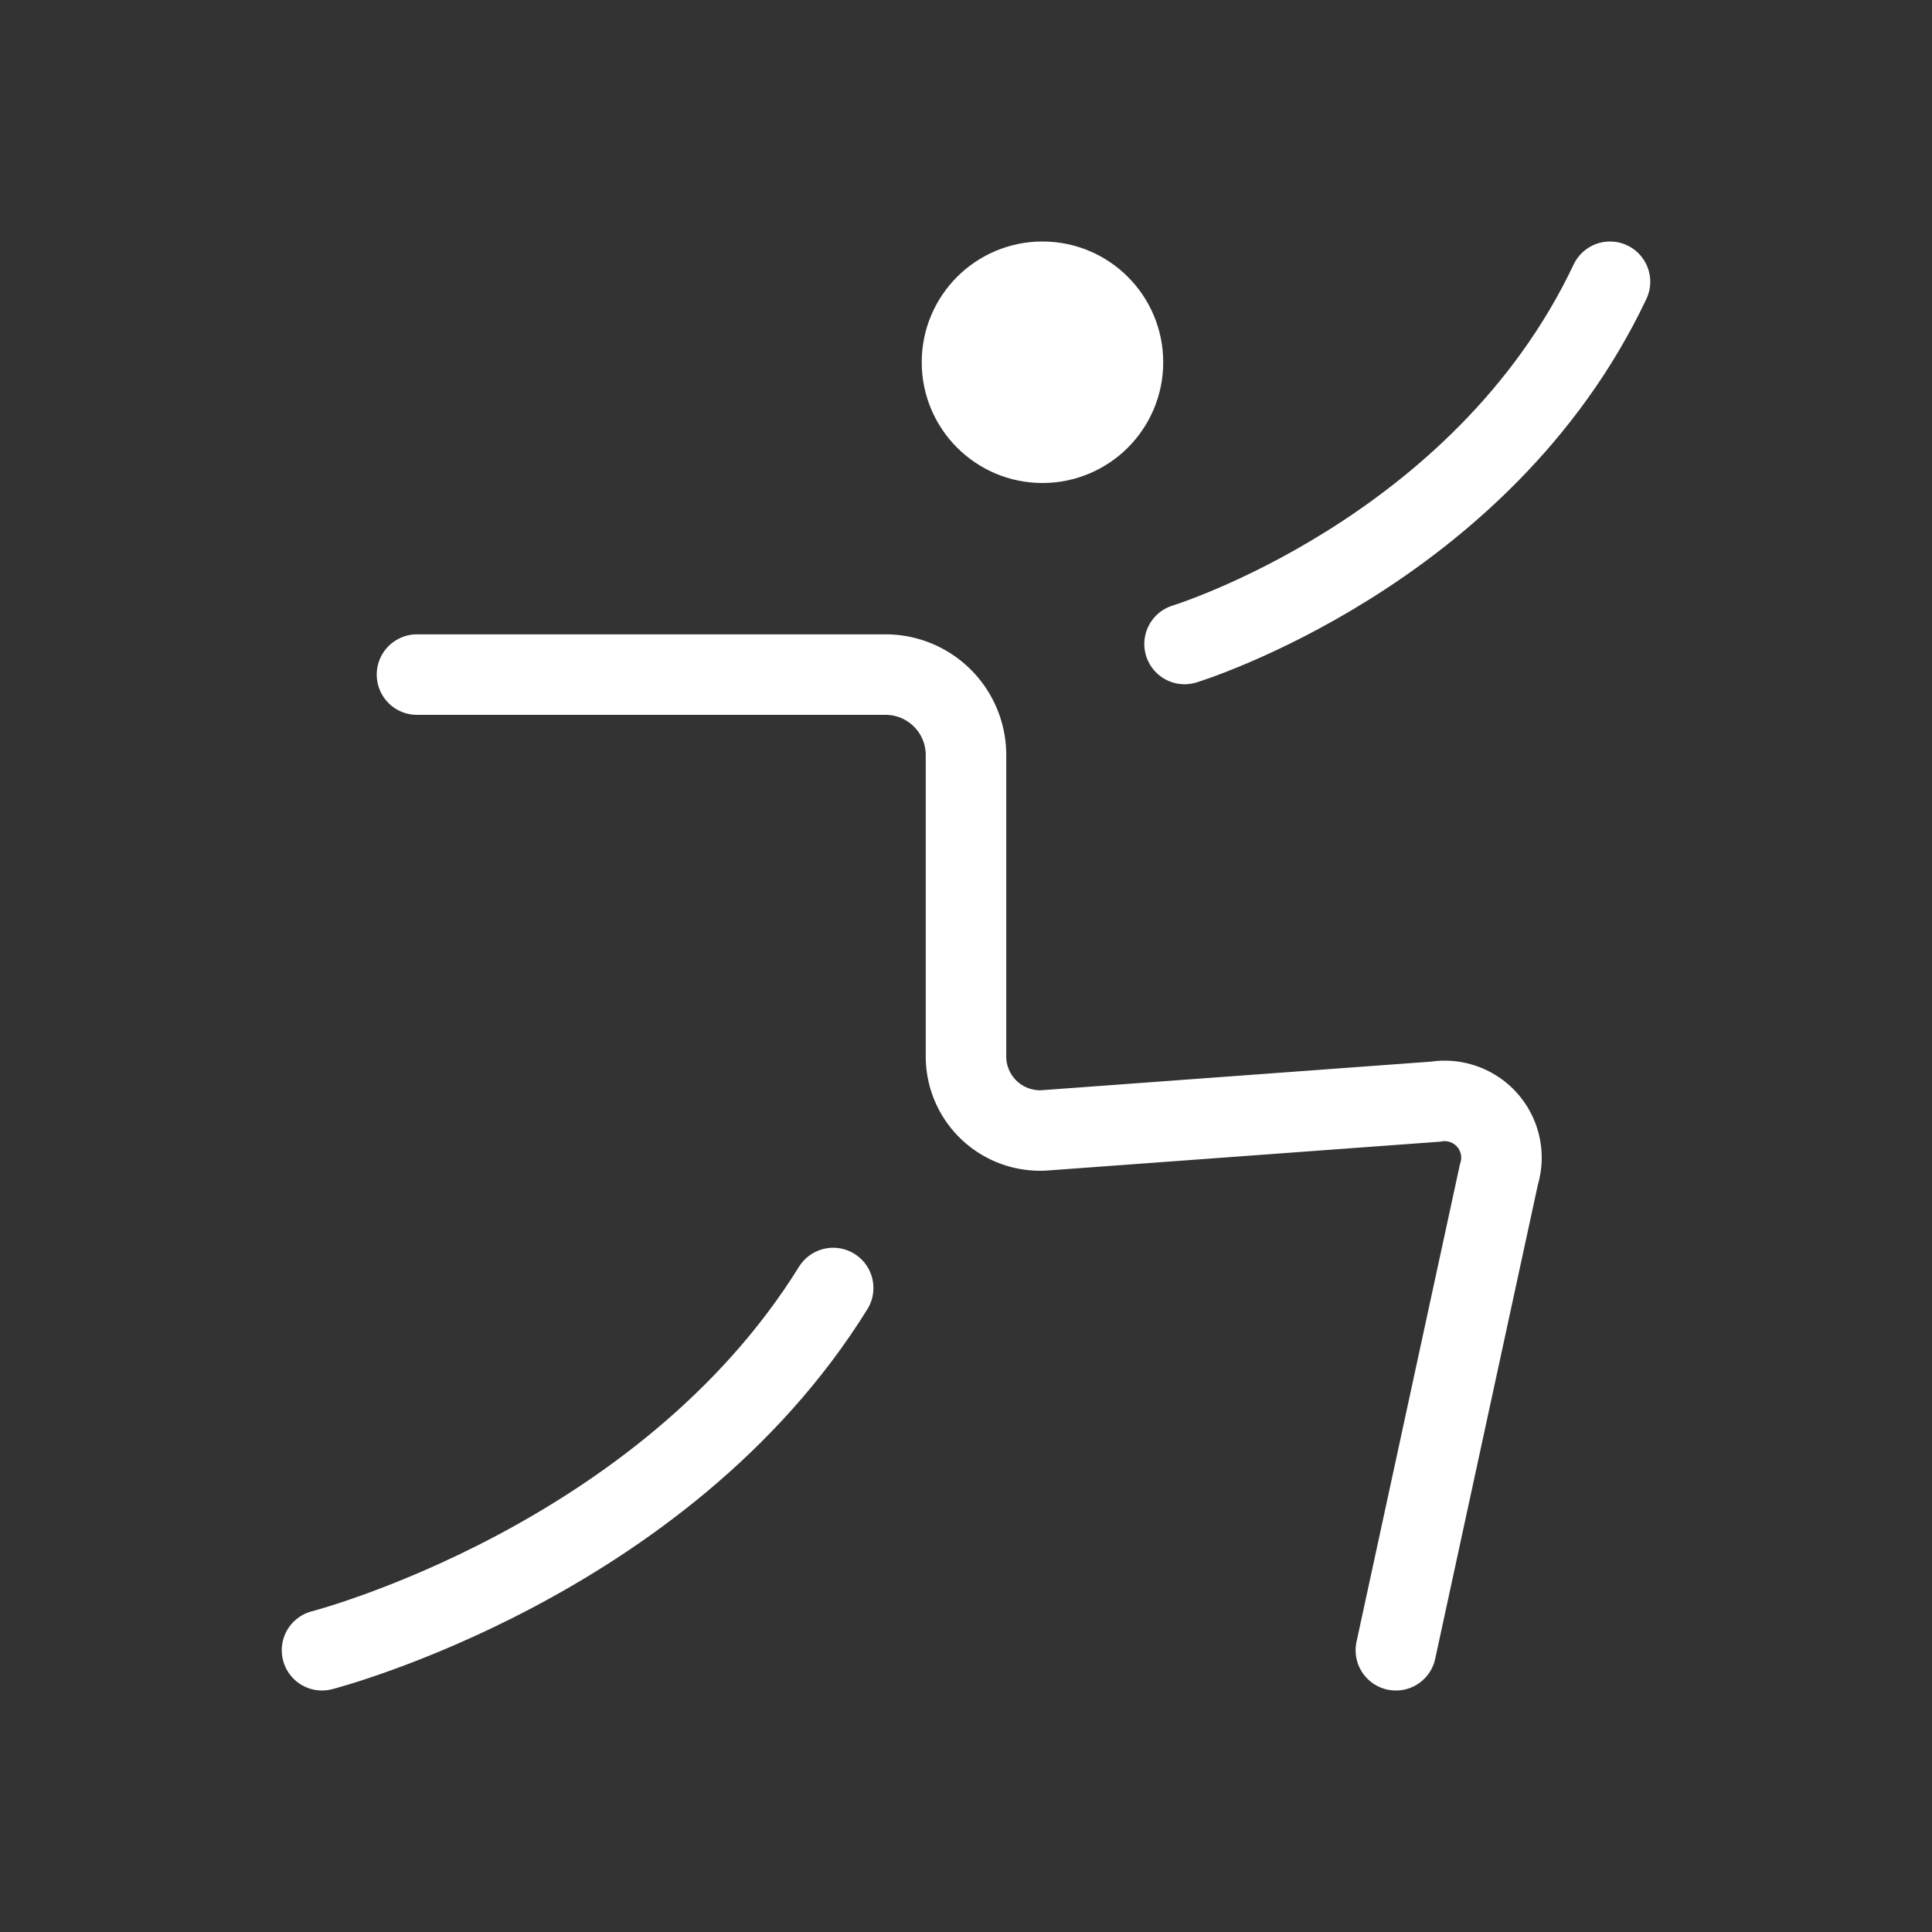 <svg xmlns="http://www.w3.org/2000/svg" viewBox="0 0 48 48">
  <rect x="0" y="0" width="48" height="48" fill="#333333" stroke="none"/>
  <defs>
    <style>
      .cls-1, .cls-3 {
        fill: #fff;
      }

      .cls-1, .cls-2, .cls-3 {
        stroke: #fff;
      }

      .cls-1 {
        stroke-miterlimit: 10;
        opacity: 0;
      }

      .cls-2 {
        fill: none;
      }

      .cls-2, .cls-3 {
        stroke-linecap: round;
        stroke-linejoin: round;
        stroke-width: 2px;
      }
    </style>
  </defs>
  <title>activity_yoga</title>
  <g id="Box">
    <rect class="cls-1" x="3" y="3" width="42" height="42"/>
  </g>
  <g id="Icon">
    <g id="New_Symbol_4" data-name="New Symbol 4">
      <g id="New_Symbol_12" data-name="New Symbol 12">
        <path class="cls-2" d="M10.36,16.76H22a2,2,0,0,1,2,2v7.46a1.84,1.84,0,0,0,2,1.86l9.67-.71a1.41,1.41,0,0,1,1.57,1.81L34.68,41"/>
        <path class="cls-2" d="M8,41s8.47-2.18,12.7-9"/>
        <path class="cls-2" d="M29.43,16S36.81,13.74,40,7"/>
        <circle class="cls-3" cx="25.9" cy="9" r="2"/>
      </g>
    </g>
  </g>
</svg>
